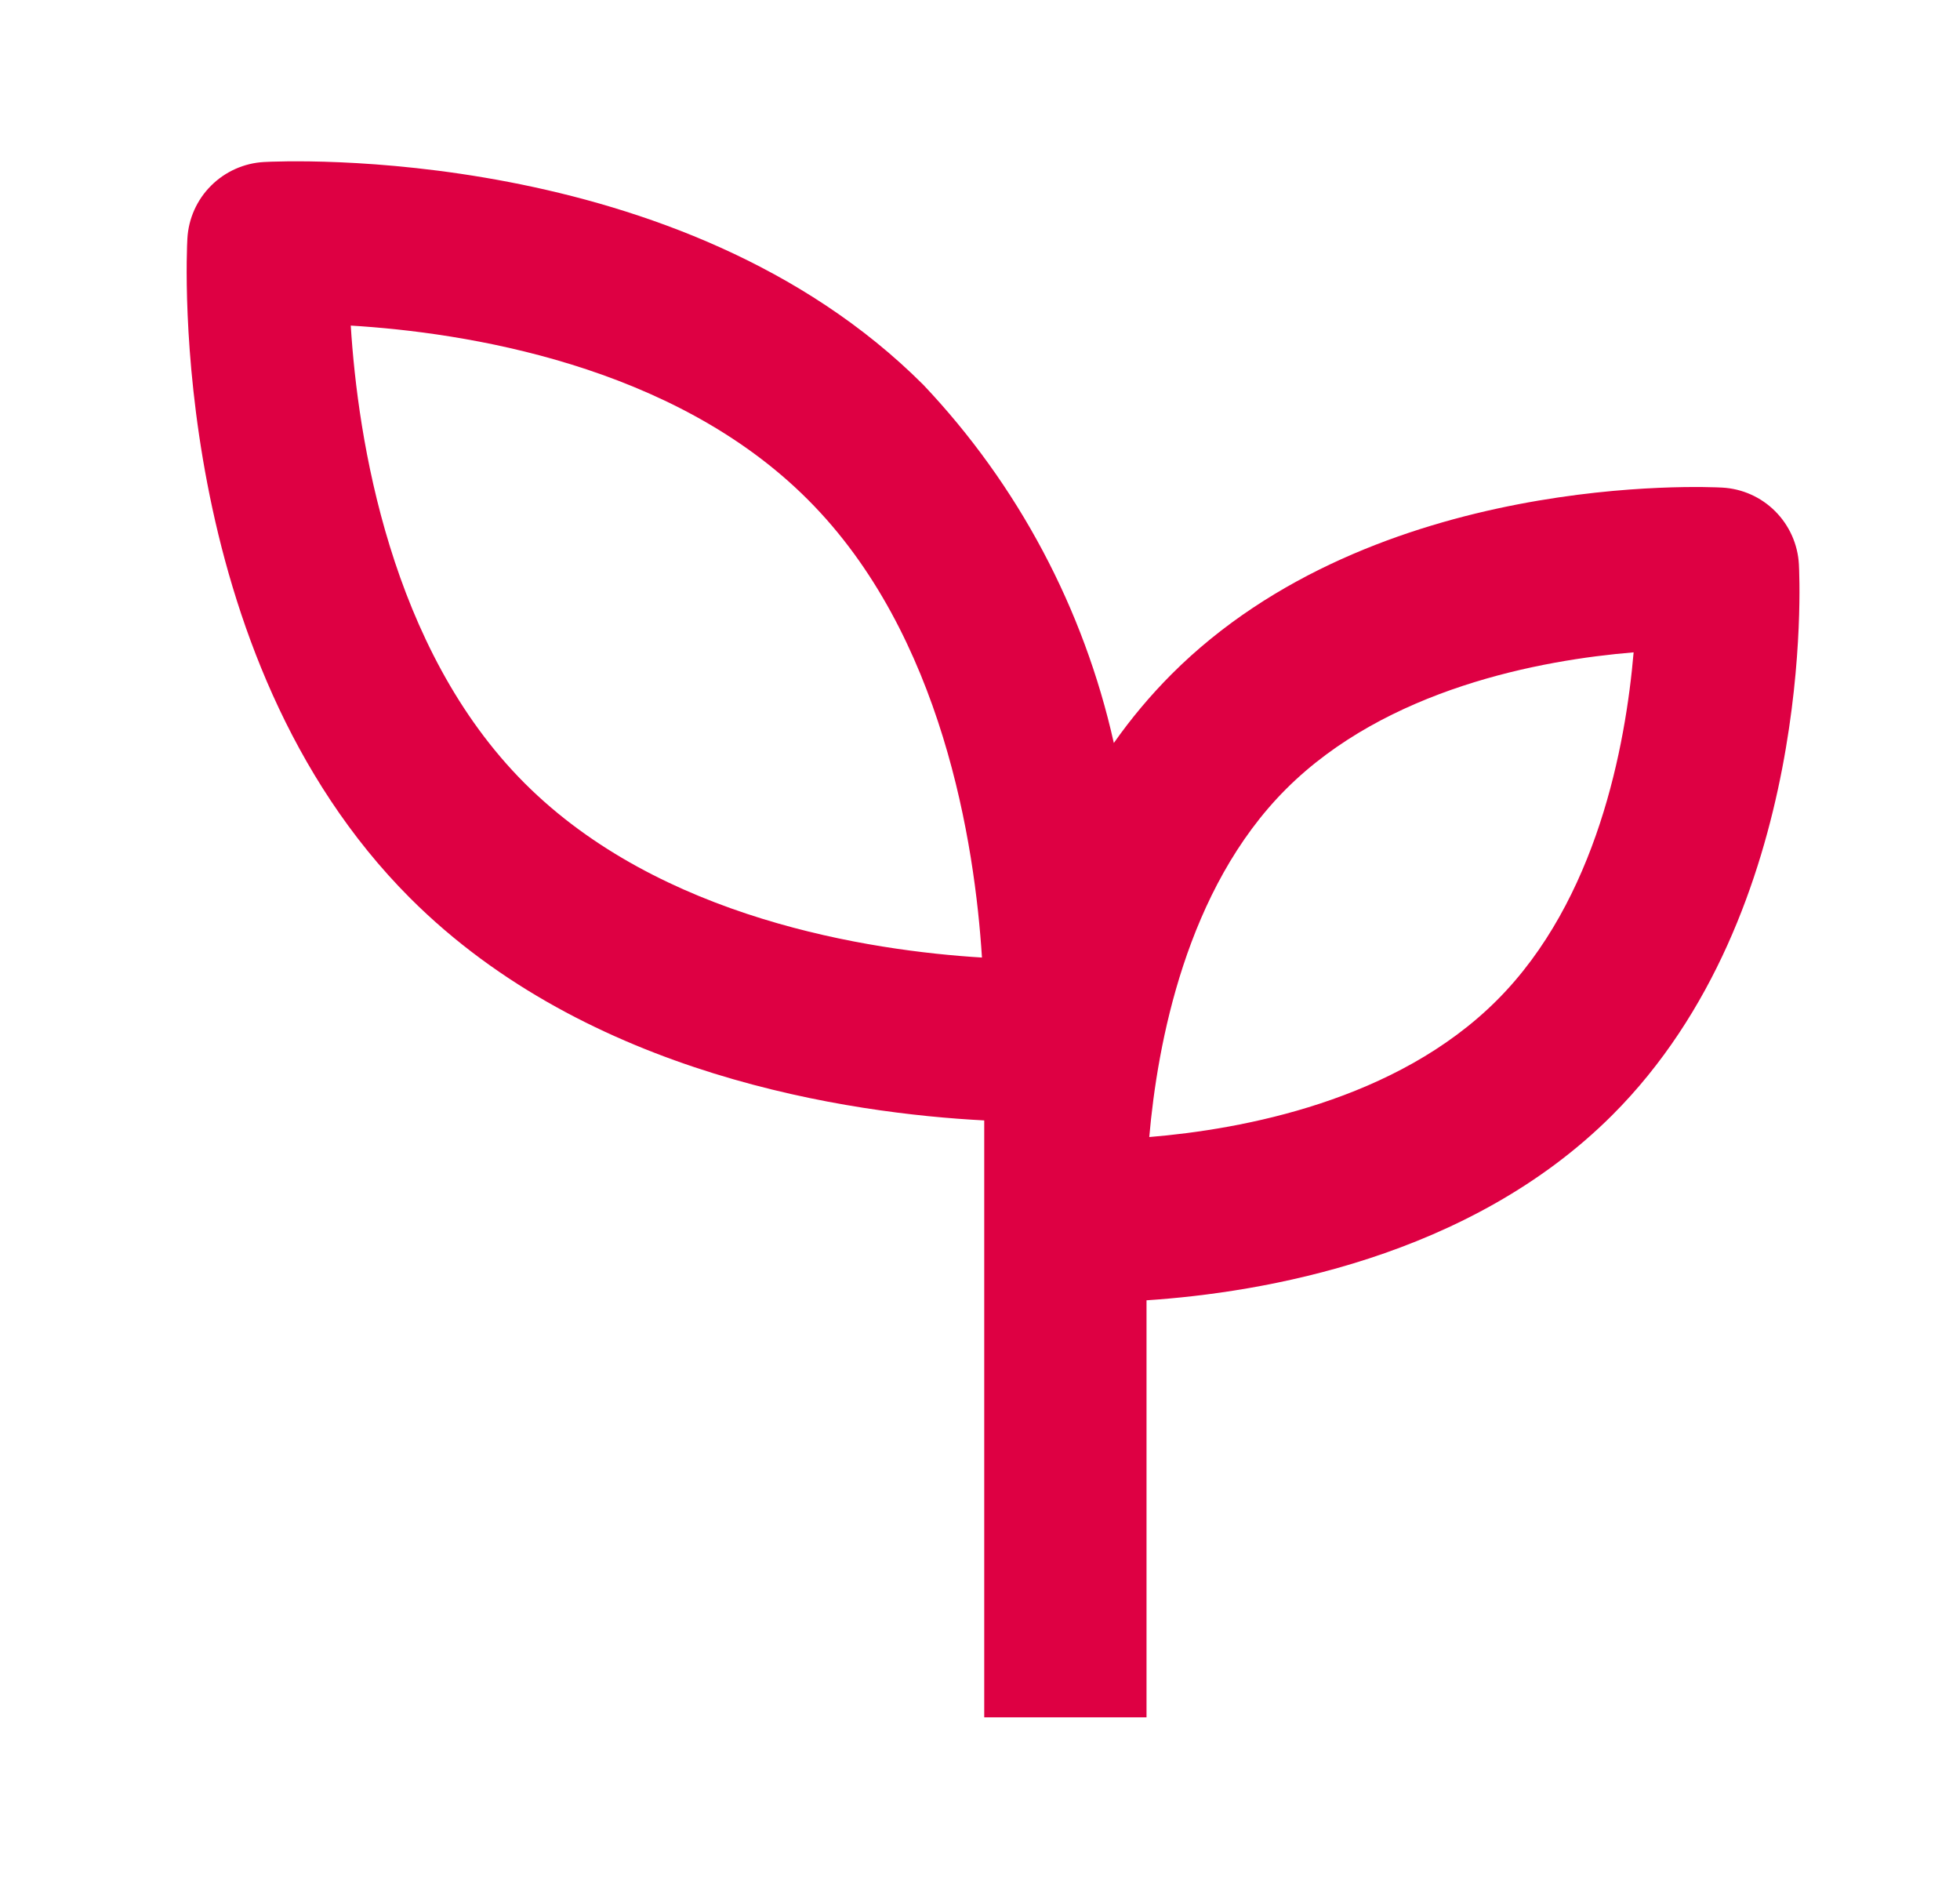 <svg width="25" height="24" viewBox="0 0 25 24" fill="none" xmlns="http://www.w3.org/2000/svg">
<g id="plant">
<path id="plant_2" d="M14.624 21.9V16.582C16.096 16.485 18.739 16.044 20.565 14.22C23.159 11.627 22.955 7.375 22.945 7.195C22.931 6.941 22.823 6.7 22.643 6.52C22.463 6.339 22.222 6.232 21.968 6.218C21.788 6.208 17.536 6.004 14.943 8.598C14.673 8.869 14.427 9.162 14.207 9.475C13.824 7.761 12.985 6.183 11.778 4.908C8.68 1.811 3.582 2.054 3.367 2.066C3.113 2.08 2.872 2.188 2.692 2.368C2.511 2.548 2.404 2.789 2.39 3.043C2.378 3.261 2.134 8.356 5.232 11.454C7.502 13.723 10.846 14.199 12.554 14.288V21.9H14.624ZM16.403 10.063C17.686 8.781 19.651 8.417 20.837 8.319C20.735 9.508 20.37 11.48 19.093 12.756C17.81 14.039 15.845 14.402 14.659 14.5C14.763 13.311 15.129 11.337 16.403 10.063ZM6.693 9.989C4.972 8.268 4.564 5.591 4.474 4.152C5.91 4.239 8.58 4.642 10.306 6.373C12.027 8.094 12.434 10.772 12.525 12.211C11.091 12.123 8.422 11.718 6.693 9.989Z" fill="#DE0043"/>
</g>
</svg>
